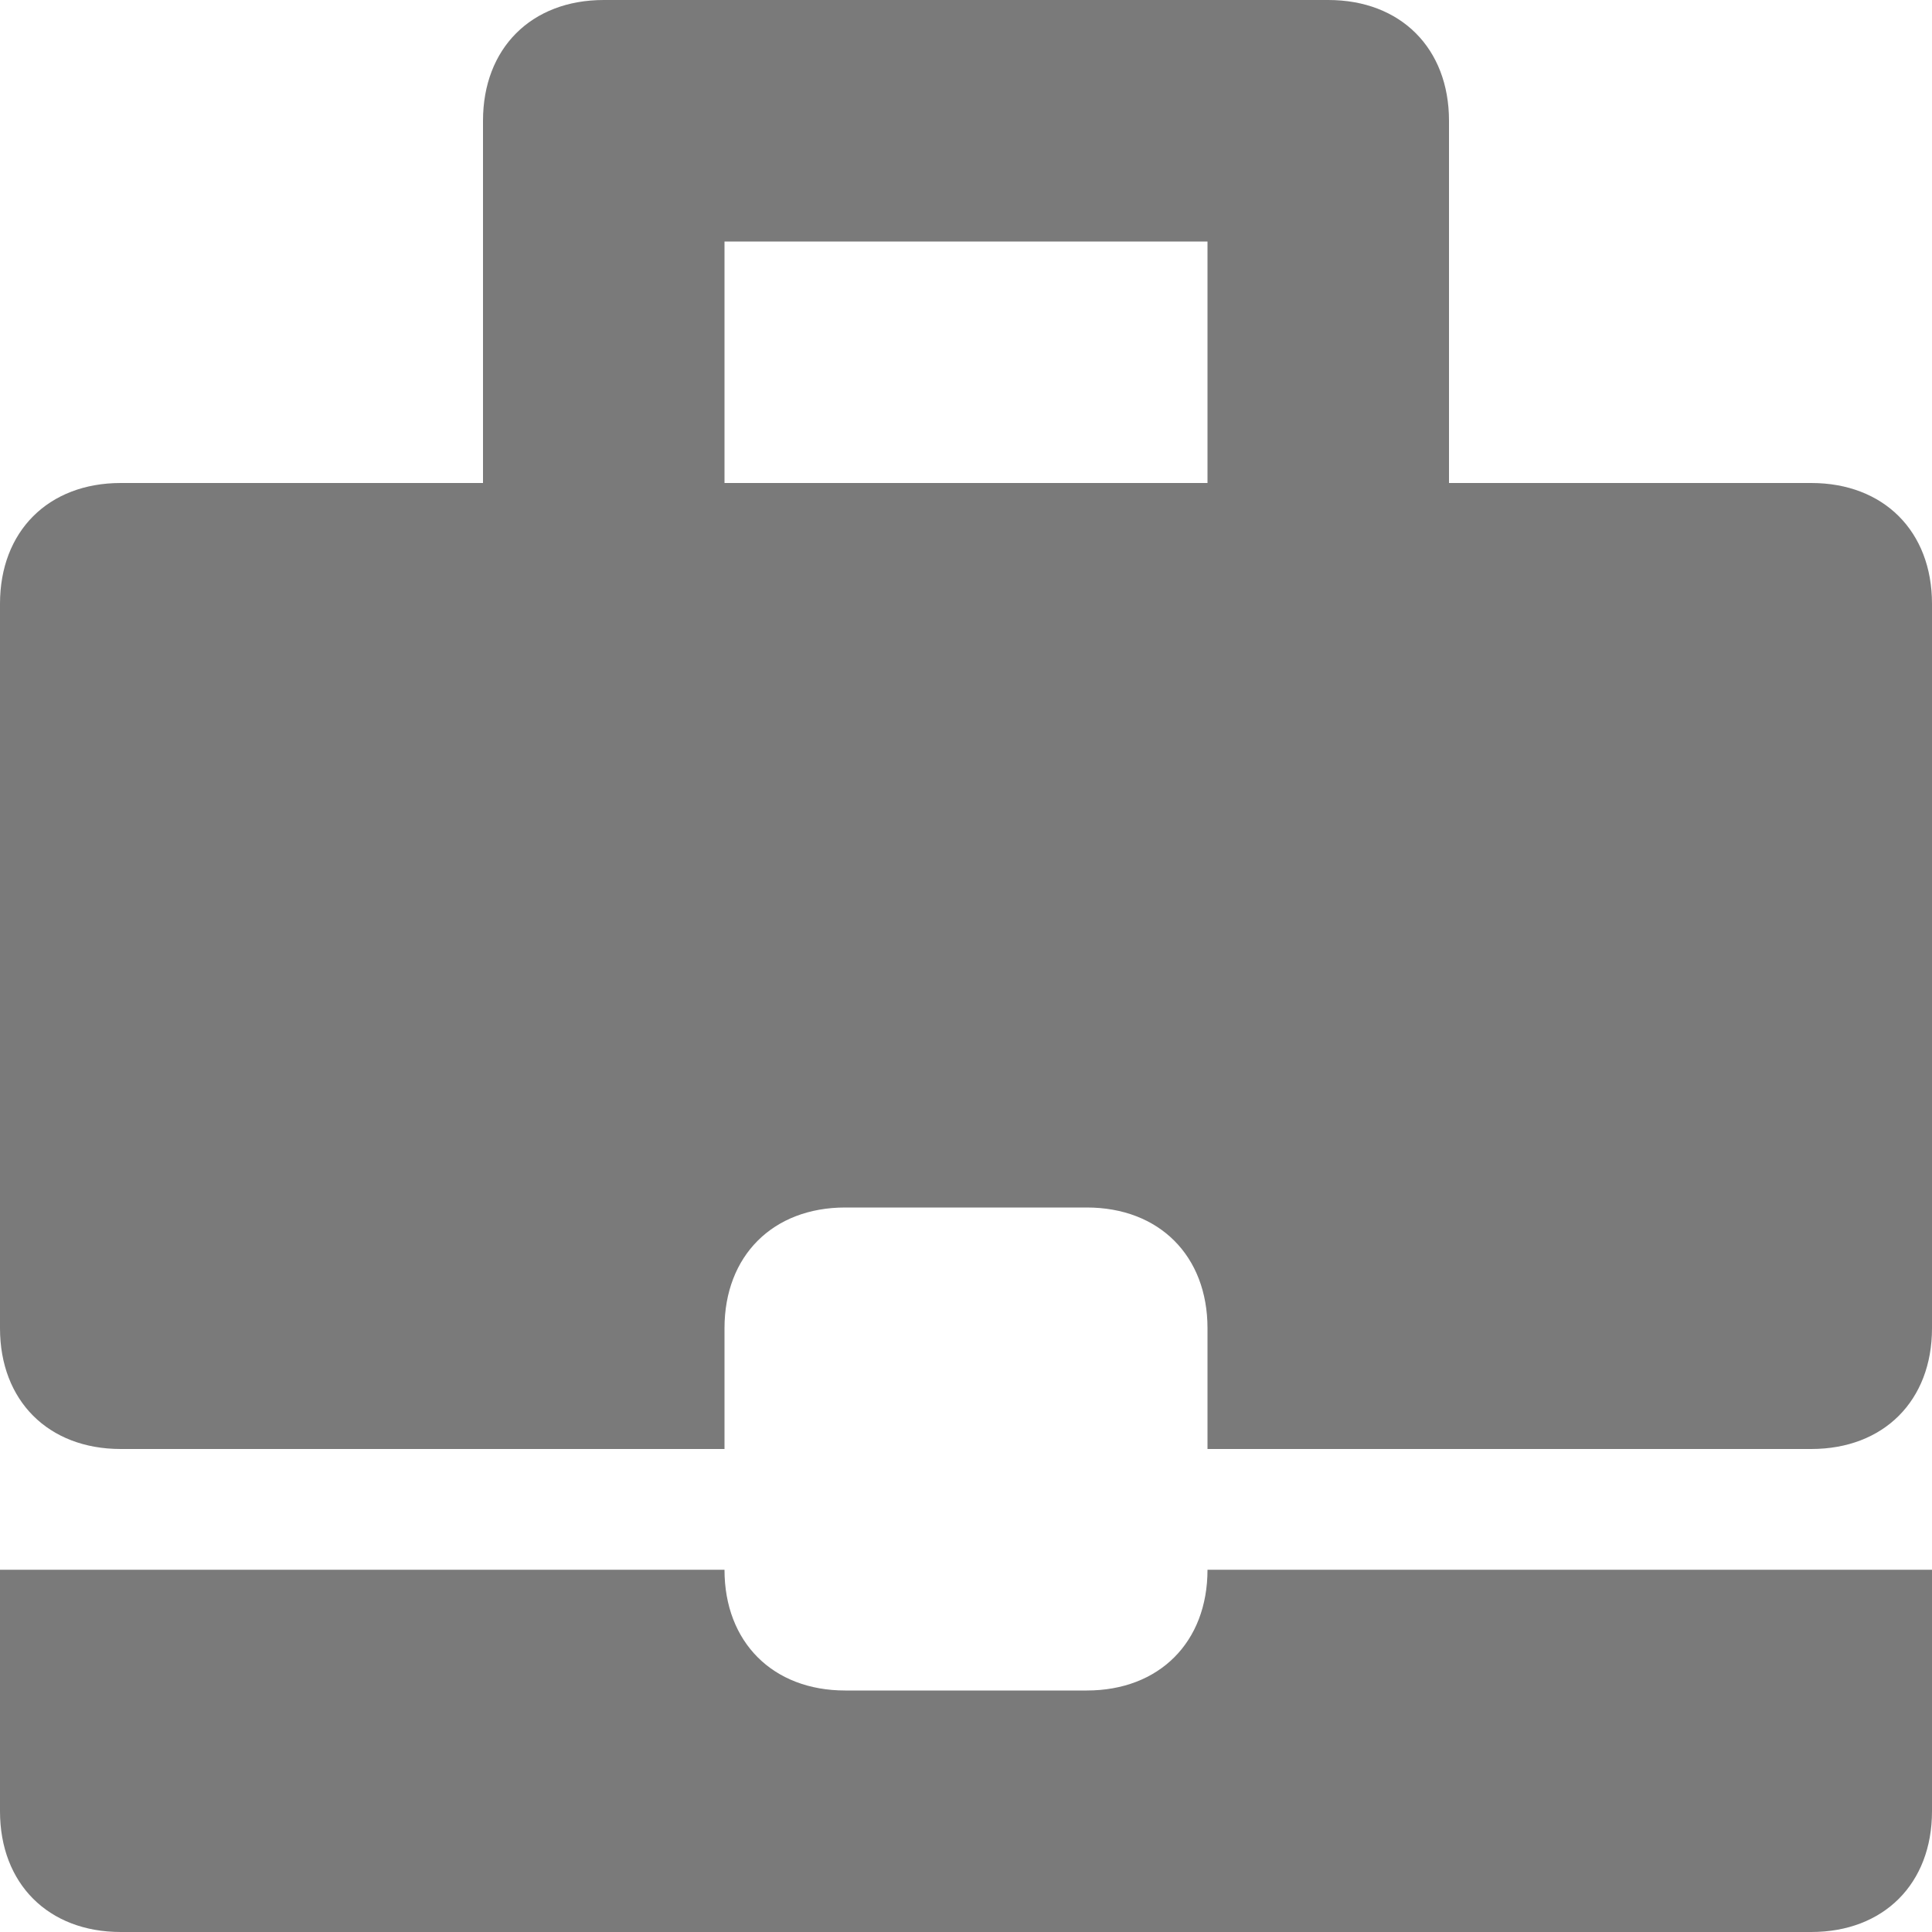 <svg width="24" height="24" viewBox="0 0 24 24" fill="none" xmlns="http://www.w3.org/2000/svg">
<g clip-path="url(#clip0_8344_3712)">
<path d="M24 19.5H15C15 20.4 14.4 21 13.5 21H10.5C9.6 21 9 20.4 9 19.5H0V22.5C0 23.4 0.6 24 1.5 24H22.5C23.4 24 24 23.4 24 22.5V19.5Z" fill="#7A7A7A"/>
<path d="M22.5 6H18V1.5C18 0.6 17.4 0 16.5 0H7.5C6.6 0 6 0.6 6 1.5V6H1.5C0.6 6 0 6.6 0 7.5V16.5C0 17.4 0.6 18 1.5 18H9V16.5C9 15.6 9.6 15 10.5 15H13.5C14.4 15 15 15.6 15 16.5V18H22.5C23.4 18 24 17.4 24 16.5V7.5C24 6.6 23.4 6 22.5 6ZM15 6H9V3H15V6Z" fill="#7A7A7A"/>
</g>
<defs>
<clipPath id="clip0_8344_3712">
<rect width="24" height="24" fill="white"/>
</clipPath>
</defs>
</svg>
